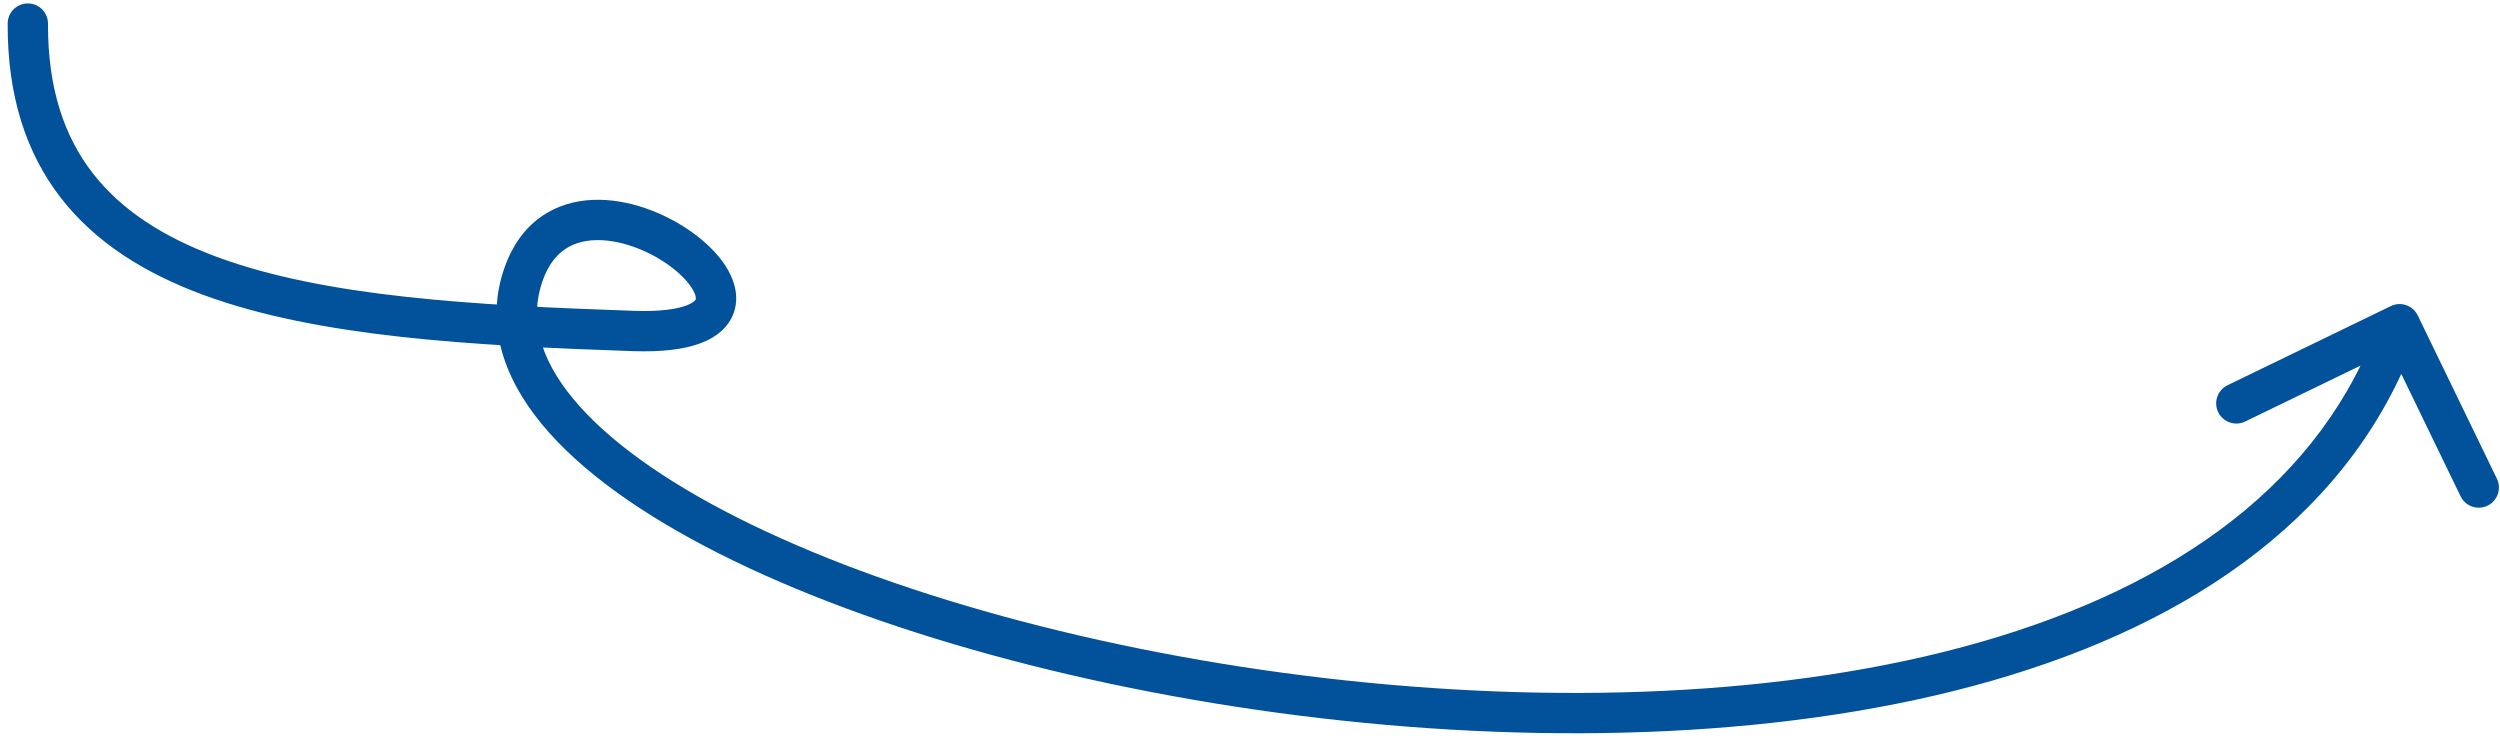 <svg width="248" height="73" viewBox="0 0 248 73" fill="none" xmlns="http://www.w3.org/2000/svg">
<path d="M4.761 2.349C4.766 1.244 3.874 0.345 2.77 0.34C1.665 0.335 0.766 1.227 0.761 2.331L4.761 2.349ZM62.831 32.834L62.762 34.832L62.831 32.834ZM51.921 27.245L53.81 27.901L51.921 27.245ZM239.842 31.293C239.36 30.299 238.164 29.883 237.17 30.365L220.972 38.216C219.978 38.697 219.563 39.894 220.045 40.888C220.526 41.882 221.723 42.297 222.717 41.815L237.115 34.837L244.093 49.235C244.575 50.229 245.771 50.644 246.765 50.163C247.759 49.681 248.174 48.484 247.693 47.49L239.842 31.293ZM0.761 2.331C0.729 9.484 2.58 15.17 6.034 19.626C9.469 24.058 14.357 27.1 20.106 29.23C31.514 33.458 46.902 34.289 62.762 34.832L62.899 30.835C46.893 30.287 32.187 29.441 21.496 25.48C16.196 23.516 12.033 20.836 9.195 17.175C6.377 13.54 4.732 8.766 4.761 2.349L0.761 2.331ZM62.762 34.832C65.579 34.929 67.81 34.675 69.469 34.058C71.155 33.431 72.505 32.312 72.913 30.605C73.296 29.001 72.695 27.466 71.914 26.288C71.109 25.073 69.93 23.947 68.597 23.001C65.959 21.127 62.307 19.675 58.792 19.829C57.002 19.907 55.198 20.406 53.62 21.538C52.033 22.676 50.805 24.36 50.032 26.59L53.81 27.901C54.352 26.34 55.126 25.38 55.951 24.789C56.785 24.191 57.801 23.876 58.967 23.825C61.361 23.721 64.154 24.751 66.282 26.262C67.332 27.008 68.117 27.8 68.58 28.498C69.067 29.233 69.039 29.606 69.022 29.676C69.018 29.696 69.004 29.752 68.902 29.849C68.786 29.961 68.543 30.135 68.075 30.309C67.114 30.667 65.476 30.923 62.899 30.835L62.762 34.832ZM50.032 26.59C48.142 32.033 49.846 37.337 53.744 42.069C57.608 46.759 63.768 51.097 71.377 54.934C86.627 62.624 108.29 68.598 131.02 71.246C153.751 73.895 177.746 73.24 197.643 67.516C217.53 61.795 233.659 50.894 239.932 32.821L236.153 31.509C230.476 47.863 215.776 58.138 196.538 63.672C177.311 69.203 153.885 69.883 131.483 67.273C109.081 64.663 87.901 58.787 73.179 51.363C65.802 47.643 60.194 43.608 56.832 39.525C53.503 35.484 52.521 31.615 53.81 27.901L50.032 26.59Z" fill="#01519B"/>
</svg>
